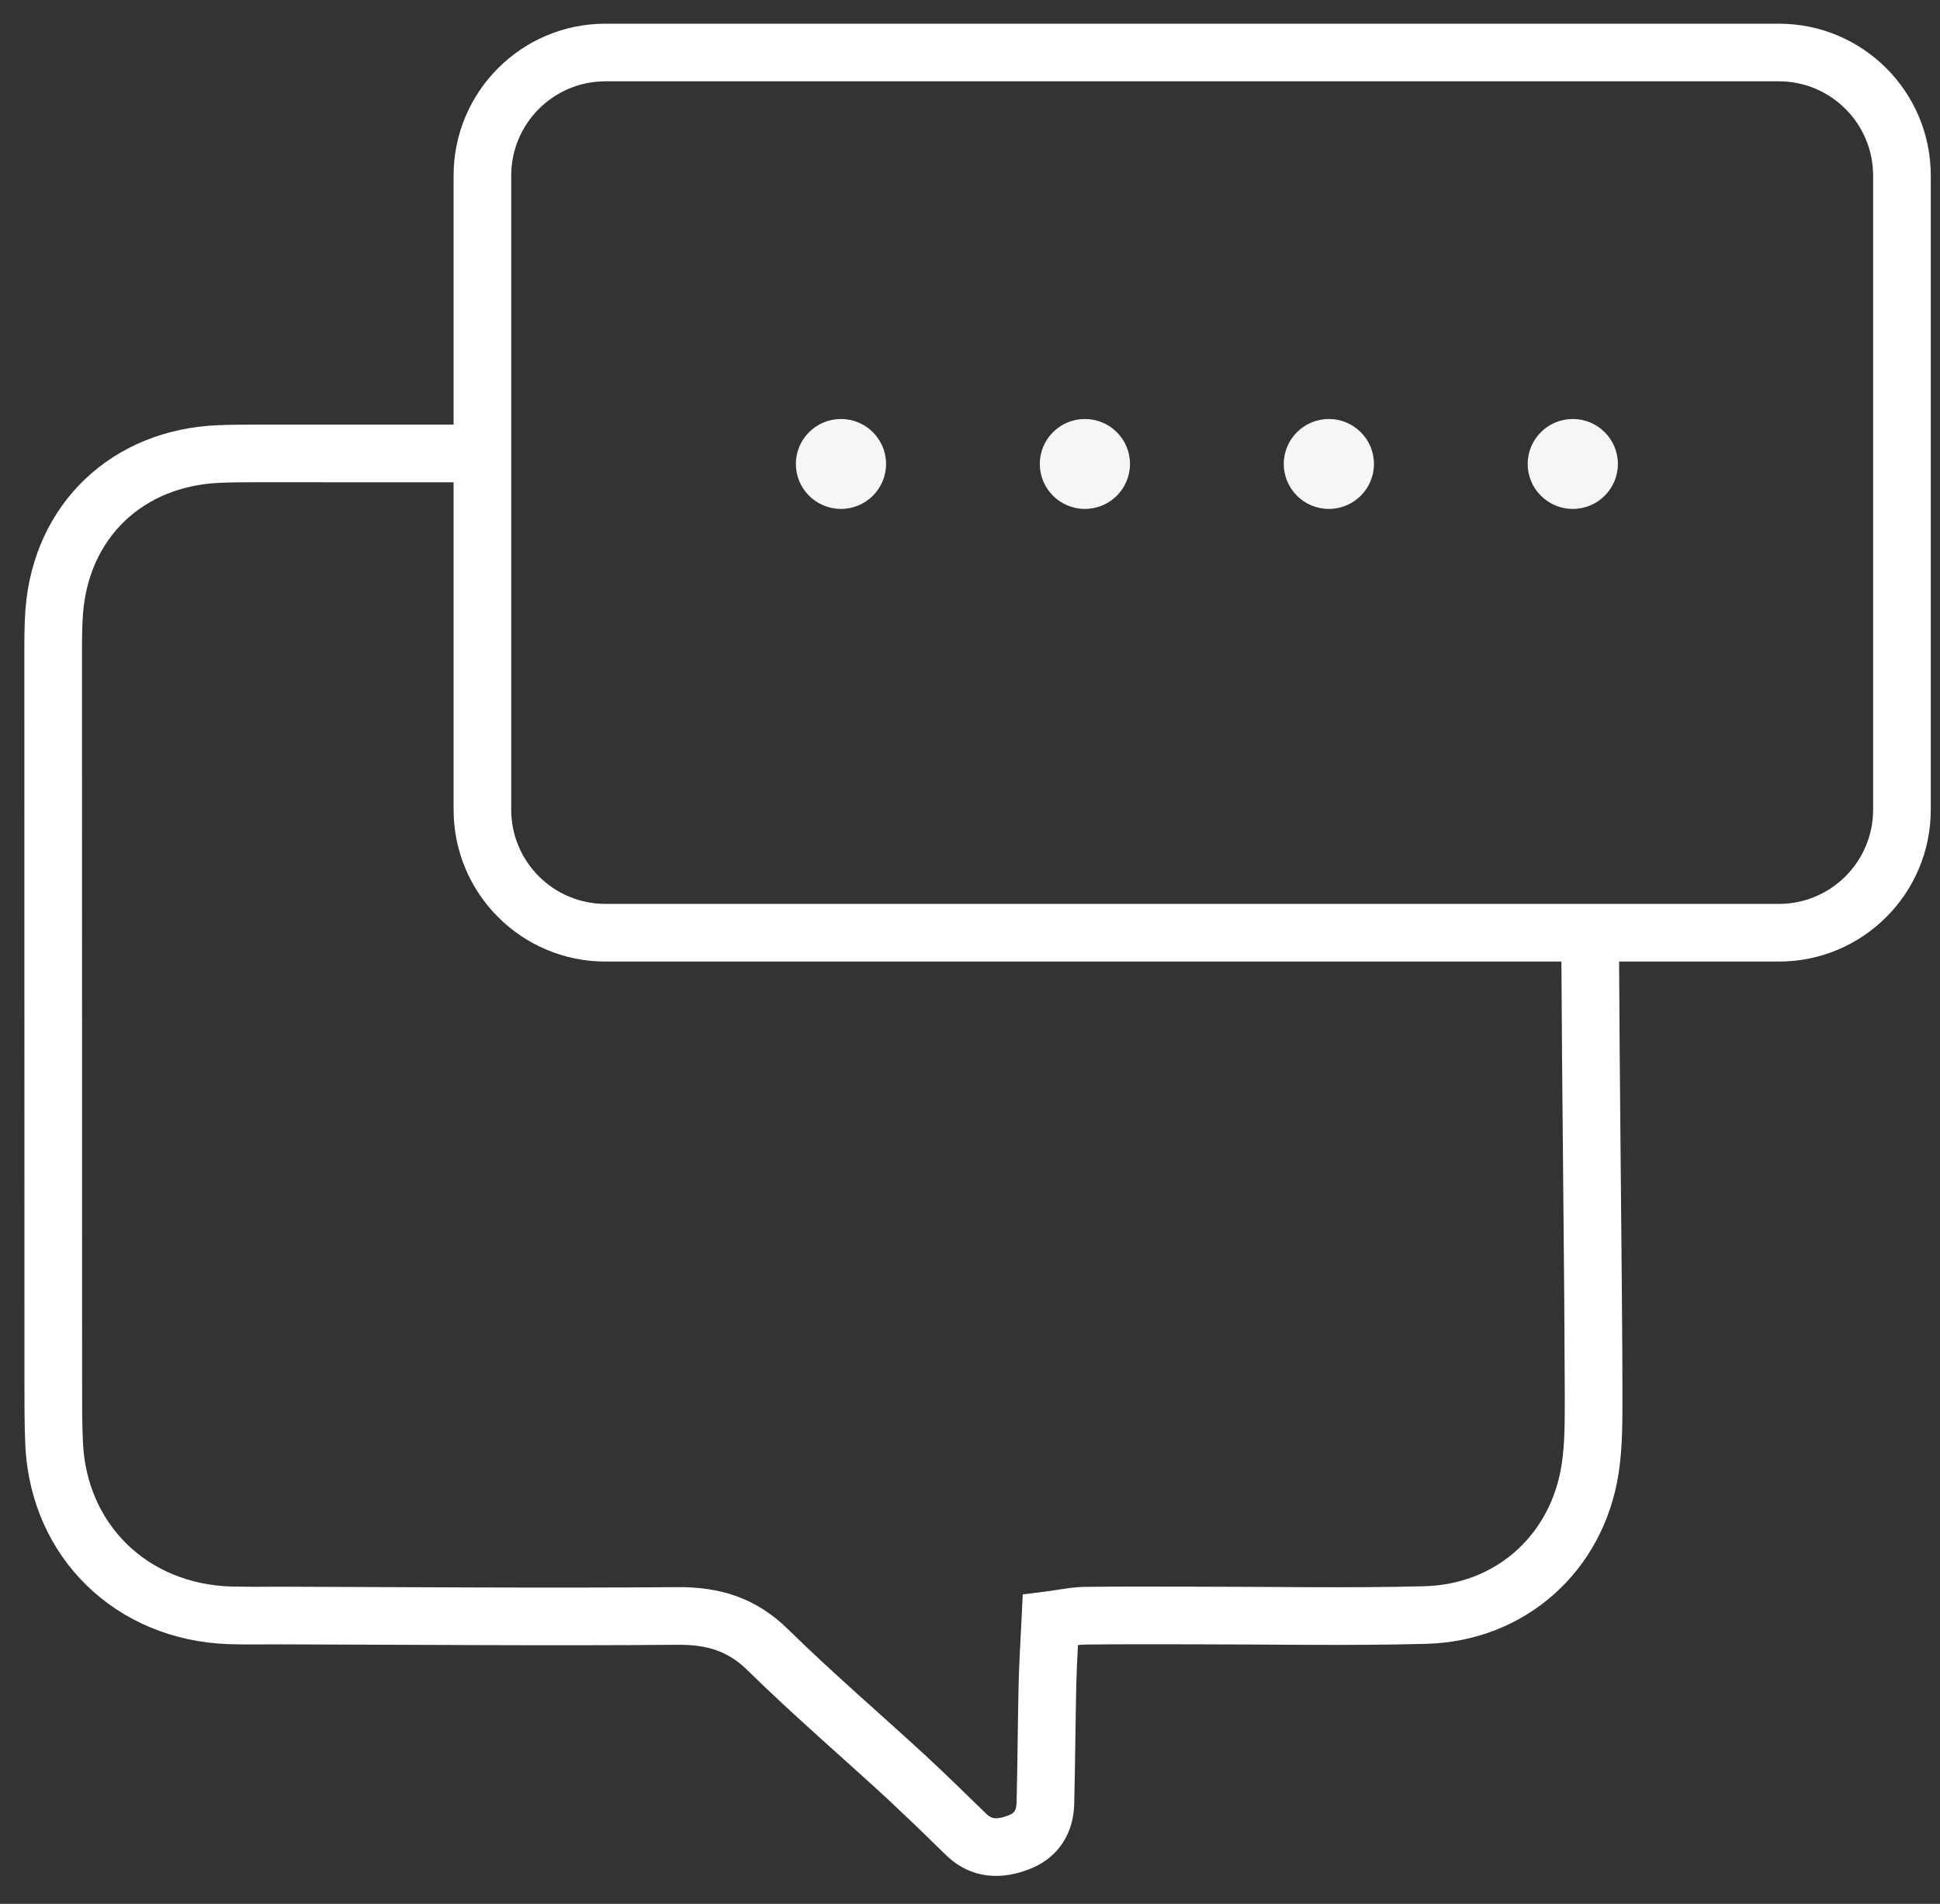 <svg width="53" height="52" viewBox="0 0 53 52" fill="none" xmlns="http://www.w3.org/2000/svg">
<rect x="0" y="0" width="53" height="52" fill="#333333" stroke="none"/>
<path d="M48.599 0.647C50.89 0.647 52.748 2.505 52.748 4.797V22.114C52.748 24.405 50.89 26.263 48.599 26.263H44.233C44.238 27.558 44.257 29.698 44.277 31.843C44.302 34.379 44.326 36.925 44.324 38.066V38.067C44.323 38.729 44.335 39.498 44.219 40.247C43.805 42.91 41.679 44.826 38.963 44.898C36.826 44.955 34.669 44.91 32.566 44.911H32.566C31.583 44.911 30.617 44.905 29.648 44.918C29.578 44.919 29.517 44.924 29.449 44.932C29.43 45.3 29.413 45.645 29.404 45.998C29.381 47.025 29.373 48.224 29.347 49.272C29.338 49.634 29.249 50.006 29.033 50.335C28.841 50.627 28.575 50.846 28.258 50.994L28.119 51.053C27.791 51.179 27.408 51.269 27.001 51.225C26.576 51.18 26.186 50.996 25.852 50.674H25.851C25.576 50.409 25.311 50.148 25.047 49.892L24.249 49.136C23.012 47.997 21.662 46.838 20.424 45.622C19.892 45.099 19.331 44.918 18.512 44.924C16.7 44.939 14.887 44.938 13.075 44.932L7.648 44.912C7.216 44.911 6.719 44.922 6.244 44.906H6.243C3.168 44.799 0.846 42.552 0.693 39.494C0.679 39.195 0.672 38.895 0.67 38.6L0.668 37.732C0.665 31.126 0.665 24.52 0.665 17.914C0.665 17.519 0.663 17.084 0.695 16.649C0.914 13.76 3.054 11.729 5.959 11.613H5.96C6.321 11.599 6.679 11.597 7.025 11.597H12.392V4.797C12.392 2.505 14.249 0.647 16.541 0.647H48.599ZM7.025 13.171C6.681 13.171 6.349 13.173 6.023 13.186C3.902 13.271 2.424 14.691 2.267 16.768C2.24 17.134 2.24 17.506 2.24 17.914C2.24 24.52 2.241 31.126 2.243 37.732C2.243 38.316 2.24 38.867 2.267 39.416C2.377 41.639 4.023 43.253 6.298 43.332L6.957 43.34C7.179 43.339 7.407 43.336 7.651 43.337L13.08 43.358C14.887 43.364 16.693 43.364 18.499 43.349C19.632 43.34 20.632 43.618 21.528 44.499C22.747 45.696 24.019 46.782 25.317 47.977H25.316C25.873 48.49 26.419 49.034 26.944 49.54C27.039 49.632 27.11 49.654 27.168 49.66C27.244 49.668 27.365 49.655 27.554 49.583L27.622 49.551C27.679 49.52 27.704 49.491 27.717 49.47C27.738 49.438 27.769 49.37 27.773 49.233C27.801 48.099 27.803 47.115 27.829 45.962V45.961C27.843 45.386 27.882 44.794 27.909 44.209L27.941 43.548L28.596 43.465C28.887 43.427 29.294 43.347 29.626 43.342C30.609 43.329 31.596 43.336 32.566 43.336C34.713 43.335 36.81 43.38 38.921 43.324L39.102 43.315C40.955 43.188 42.374 41.871 42.663 40.005C42.757 39.403 42.748 38.777 42.749 38.063L42.735 35.491C42.727 34.399 42.715 33.13 42.702 31.859C42.681 29.716 42.663 27.567 42.657 26.263H16.541C14.25 26.263 12.392 24.406 12.392 22.114V13.172C11.629 13.172 10.866 13.173 10.104 13.172C9.077 13.172 8.051 13.172 7.025 13.171ZM16.541 2.221C15.119 2.221 13.966 3.375 13.966 4.797V22.114C13.966 23.535 15.119 24.688 16.541 24.688H48.599C50.02 24.688 51.173 23.535 51.173 22.114V4.797C51.173 3.375 50.02 2.222 48.599 2.221H16.541Z" fill="white"/>
<ellipse cx="22.975" cy="12.672" rx="1.232" ry="1.228" fill="#F6F6F6"/>
<ellipse cx="29.639" cy="12.672" rx="1.232" ry="1.228" fill="#F6F6F6"/>
<ellipse cx="36.304" cy="12.672" rx="1.232" ry="1.228" fill="#F6F6F6"/>
<ellipse cx="42.968" cy="12.672" rx="1.232" ry="1.228" fill="#F6F6F6"/>
</svg>
